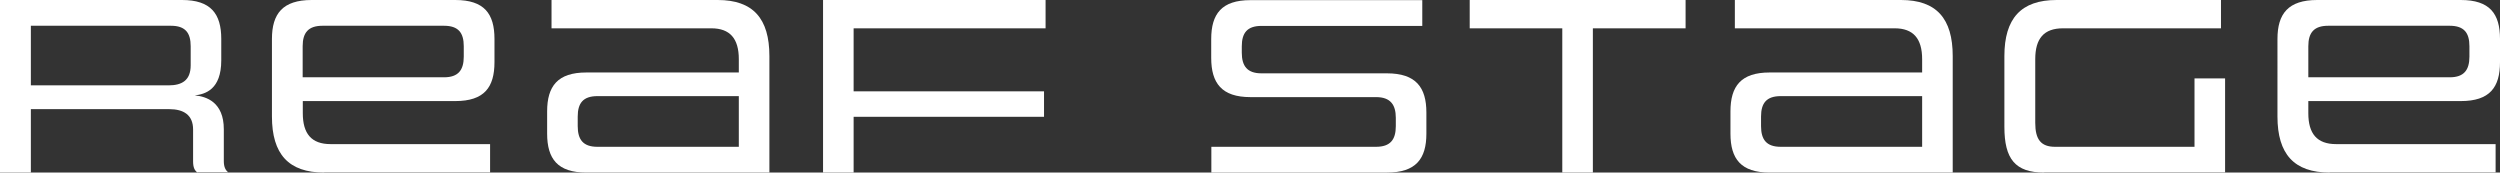 <?xml version="1.0" encoding="UTF-8"?><svg id="_レイヤー_2" xmlns="http://www.w3.org/2000/svg" viewBox="0 0 176.6 12.19"><rect x="0" y="0" width="176.6" height="12.19" fill="#333333" stroke="none"/><defs><style>.cls-1{fill:#fff;stroke-width:0px;}</style></defs><g id="_ヘッダー"><path class="cls-1" d="M13.95,12.19c-.2-.14-.31-.36-.31-.79v-2.25c0-1.04-.68-1.44-1.69-1.44H2.18v4.48H0V0h12.86c2.03,0,2.77.97,2.77,2.75v1.51c0,2.07-1.13,2.39-1.87,2.48.81.07,2.05.47,2.05,2.39v2.25c0,.43.13.65.31.79h-2.16ZM13.47,3.26c0-.94-.38-1.44-1.39-1.44H2.18v4.21h9.72c.94,0,1.57-.34,1.57-1.42v-1.35Z"/><path class="cls-1" d="M22.9,12.19c-2.52,0-3.69-1.31-3.69-3.96V2.75c0-1.78.76-2.75,2.81-2.75h10.14c2.05,0,2.77.97,2.77,2.75v1.64c0,1.78-.72,2.75-2.77,2.75h-10.77v.86c0,1.44.61,2.18,1.96,2.18h11.27v2h-11.72ZM32.76,3.26c0-.94-.38-1.44-1.39-1.44h-8.59c-1.01,0-1.4.5-1.4,1.44v2.2h9.99c1.01,0,1.39-.52,1.39-1.46v-.74Z"/><path class="cls-1" d="M41.42,12.19c-2.03,0-2.77-.97-2.77-2.75v-1.57c0-1.78.74-2.75,2.77-2.75h10.77v-.94c0-1.46-.63-2.18-1.94-2.18h-11.29V0h11.74c2.5,0,3.65,1.31,3.65,3.96v8.23h-12.93ZM52.19,6.79h-9.99c-1.01,0-1.39.5-1.39,1.44v.68c0,.95.38,1.46,1.39,1.46h9.99v-3.58Z"/><path class="cls-1" d="M60.3,8.25v3.94h-2.16V0h15.72v2h-13.56v4.45h13.45v1.8h-13.45Z"/><path class="cls-1" d="M85.57,12.19v-1.82h11.63c1.01,0,1.4-.5,1.4-1.46v-.59c0-.92-.38-1.46-1.39-1.46h-8.88c-2.03,0-2.77-.99-2.77-2.77v-1.33c0-1.78.74-2.75,2.77-2.75h12.14v1.82h-11.36c-1.01,0-1.39.5-1.39,1.44v.45c0,.94.38,1.46,1.39,1.46h8.86c2.05,0,2.79.99,2.79,2.77v1.49c0,1.78-.74,2.75-2.79,2.75h-12.41Z"/><path class="cls-1" d="M110.36,12.19V2h-6.54V0h15.25v2h-6.55v10.19h-2.16Z"/><path class="cls-1" d="M125.01,12.19c-2.03,0-2.77-.97-2.77-2.75v-1.57c0-1.78.74-2.75,2.77-2.75h10.77v-.94c0-1.46-.63-2.18-1.94-2.18h-11.29V0h11.74c2.5,0,3.65,1.31,3.65,3.96v8.23h-12.93ZM135.78,6.79h-9.99c-1.01,0-1.39.5-1.39,1.44v.68c0,.95.38,1.46,1.39,1.46h9.99v-3.58Z"/><path class="cls-1" d="M144.4,12.19c-2.05,0-2.81-.97-2.81-3.22V3.96c0-2.65,1.17-3.96,3.69-3.96h11.61v2h-11.16c-1.35,0-1.96.72-1.96,2.18v4.5c0,1.17.4,1.69,1.4,1.69h9.85v-4.83h2.16v6.64h-12.78Z"/><path class="cls-1" d="M164.57,12.19c-2.52,0-3.69-1.31-3.69-3.96V2.75c0-1.78.76-2.75,2.81-2.75h10.14c2.05,0,2.77.97,2.77,2.75v1.64c0,1.78-.72,2.75-2.77,2.75h-10.77v.86c0,1.44.61,2.18,1.96,2.18h11.27v2h-11.72ZM174.44,3.26c0-.94-.38-1.44-1.39-1.44h-8.59c-1.01,0-1.4.5-1.4,1.44v2.2h9.99c1.01,0,1.39-.52,1.39-1.46v-.74Z"/></g></svg>